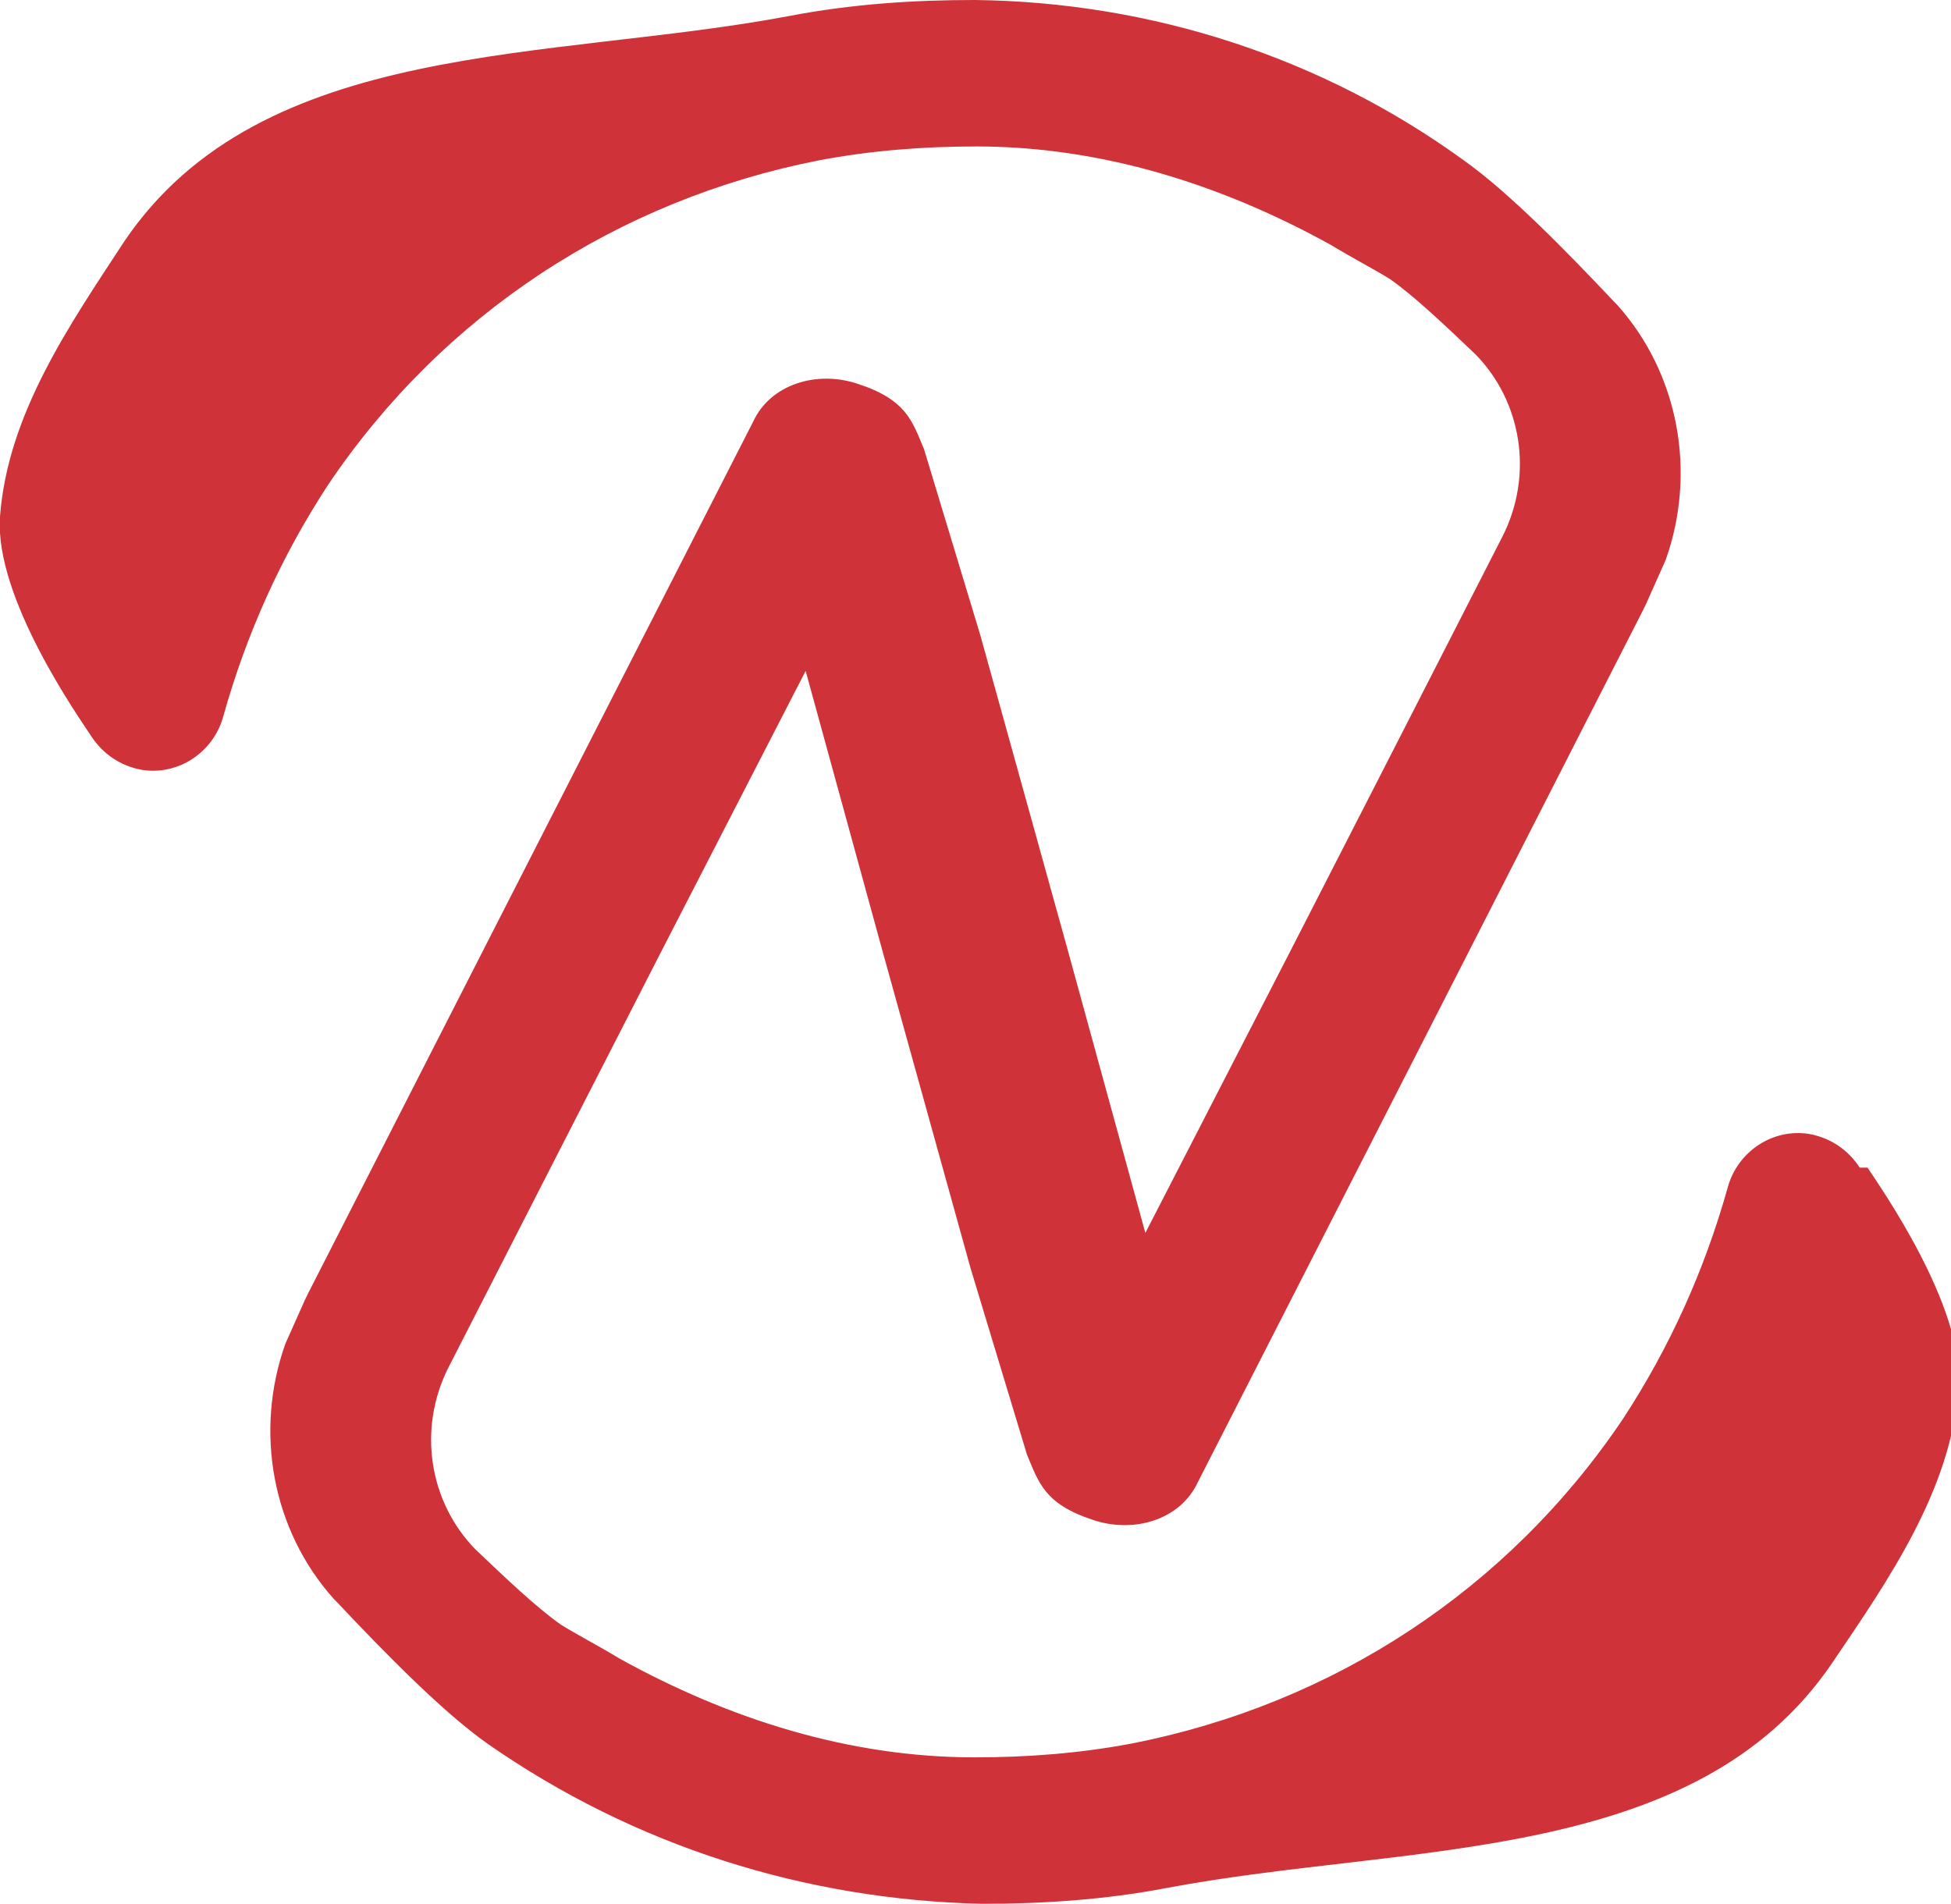 <svg width="83" height="81" viewBox="0 0 83 81" fill="none" xmlns="http://www.w3.org/2000/svg">
<g id="cold_foil" clip-path="url(#clip0_968_4441)">
<path id="Vector" d="M79.118 49.678C78.623 48.92 77.88 48.415 76.971 48.246C75.402 47.994 73.915 49.004 73.502 50.52C72.511 54.056 71.025 57.34 69.043 60.371C64.17 67.612 56.737 72.496 48.148 74.18C45.918 74.601 43.689 74.769 41.459 74.769C36.173 74.769 31.053 73.169 26.345 70.559C25.519 70.054 24.694 69.633 23.868 69.128C22.794 68.37 21.473 67.107 20.234 65.928C18.252 63.907 17.756 60.792 19.078 58.182L23.124 50.267L28.08 40.584L34.274 28.544L37.577 40.584L41.294 53.972L43.689 61.887C44.184 63.066 44.432 63.992 46.496 64.665C48.231 65.255 50.213 64.665 50.956 63.066L62.436 40.584L69.869 26.018L70.034 25.681L70.86 23.828C72.181 20.124 71.438 15.914 68.795 12.967C68.795 12.967 68.712 12.883 68.63 12.798C66.565 10.609 64.17 8.167 62.271 6.82C56.242 2.442 48.974 0.084 41.459 0C38.898 0 36.256 0.168 33.613 0.674C23.372 2.61 11.149 1.6 5.286 10.272C2.973 13.809 0.33 17.598 -6.24917e-07 21.976C-0.248 25.428 3.386 30.564 3.882 31.322C4.377 32.08 5.12 32.585 6.029 32.754C7.598 33.006 9.085 31.996 9.498 30.48C10.489 26.944 11.975 23.66 13.957 20.629C18.83 13.388 26.263 8.504 34.852 6.82C37.082 6.399 39.311 6.231 41.541 6.231C46.827 6.231 51.947 7.831 56.655 10.441C57.481 10.946 58.306 11.367 59.132 11.872C60.206 12.63 61.527 13.893 62.766 15.072C64.748 17.093 65.244 20.208 63.922 22.818L59.876 30.733L54.92 40.416L48.726 52.456L45.423 40.416L41.706 27.028L39.311 19.113C38.816 17.934 38.568 17.008 36.504 16.335C34.769 15.745 32.787 16.335 32.044 17.934L20.564 40.416L13.131 54.982L12.966 55.319L12.14 57.172C10.819 60.876 11.562 65.086 14.205 68.033C14.205 68.033 14.288 68.118 14.37 68.202C16.435 70.391 18.83 72.833 20.729 74.18C27.006 78.558 34.274 80.832 41.789 81C44.349 81 46.992 80.832 49.635 80.326C59.876 78.39 72.099 79.4 77.962 70.728C80.357 67.191 83 63.402 83.33 59.024C83.578 55.572 79.944 50.436 79.449 49.678H79.118Z" fill="#CF3339"/>
</g>
<defs>
<clipPath id="clip0_968_4441">
<rect width="83" height="81" fill="white"/>
</clipPath>
</defs>
</svg>
